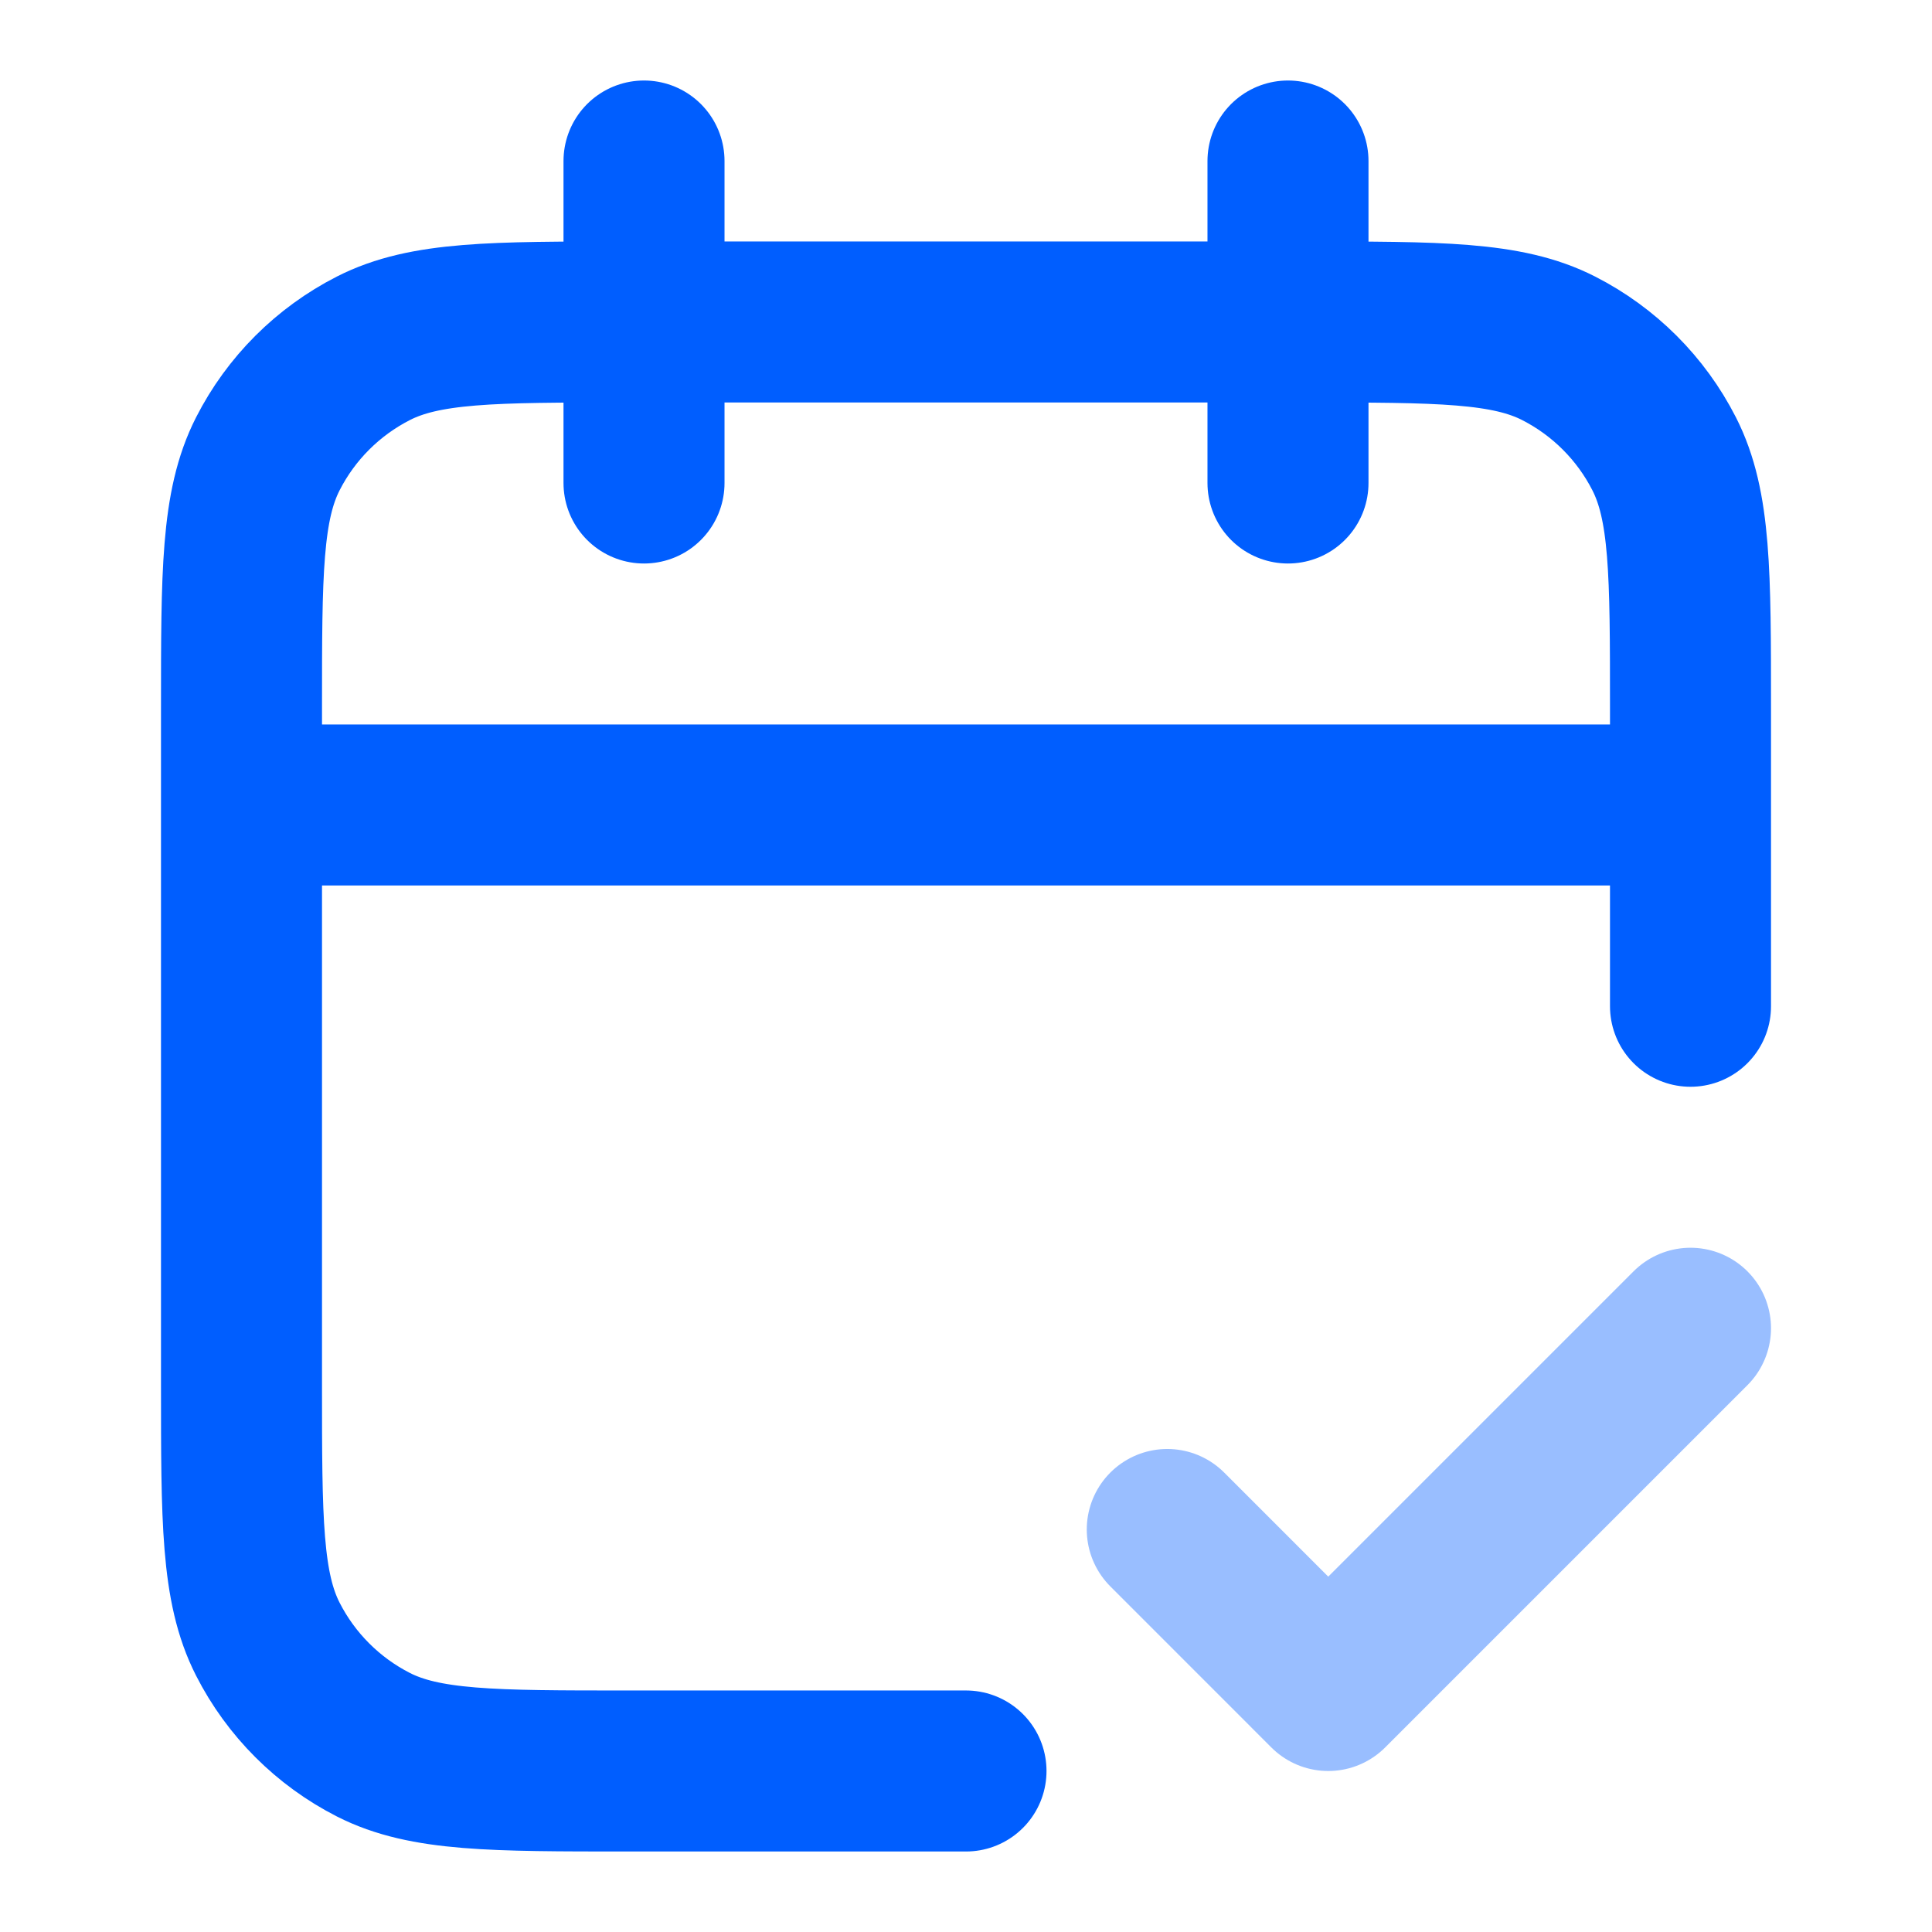 <svg width="56" height="56" viewBox="0 0 56 56" fill="none" xmlns="http://www.w3.org/2000/svg">
<path opacity="0.4" d="M33.834 44.333L38.5 49L49 38.5" stroke="#005EFF" stroke-width="4.667" stroke-linecap="round" stroke-linejoin="round"/>
<path d="M49 23.333H7M49 29.167V20.533C49 16.613 49 14.653 48.237 13.155C47.566 11.838 46.495 10.768 45.178 10.096C43.681 9.333 41.72 9.333 37.8 9.333H18.2C14.28 9.333 12.319 9.333 10.822 10.096C9.505 10.768 8.434 11.838 7.763 13.155C7 14.653 7 16.613 7 20.533V40.133C7 44.054 7 46.014 7.763 47.511C8.434 48.828 9.505 49.899 10.822 50.571C12.319 51.333 14.28 51.333 18.2 51.333H28M37.333 4.667V14M18.667 4.667V14" stroke="#005EFF" stroke-width="4.667" stroke-linecap="round" stroke-linejoin="round"/>
</svg>
